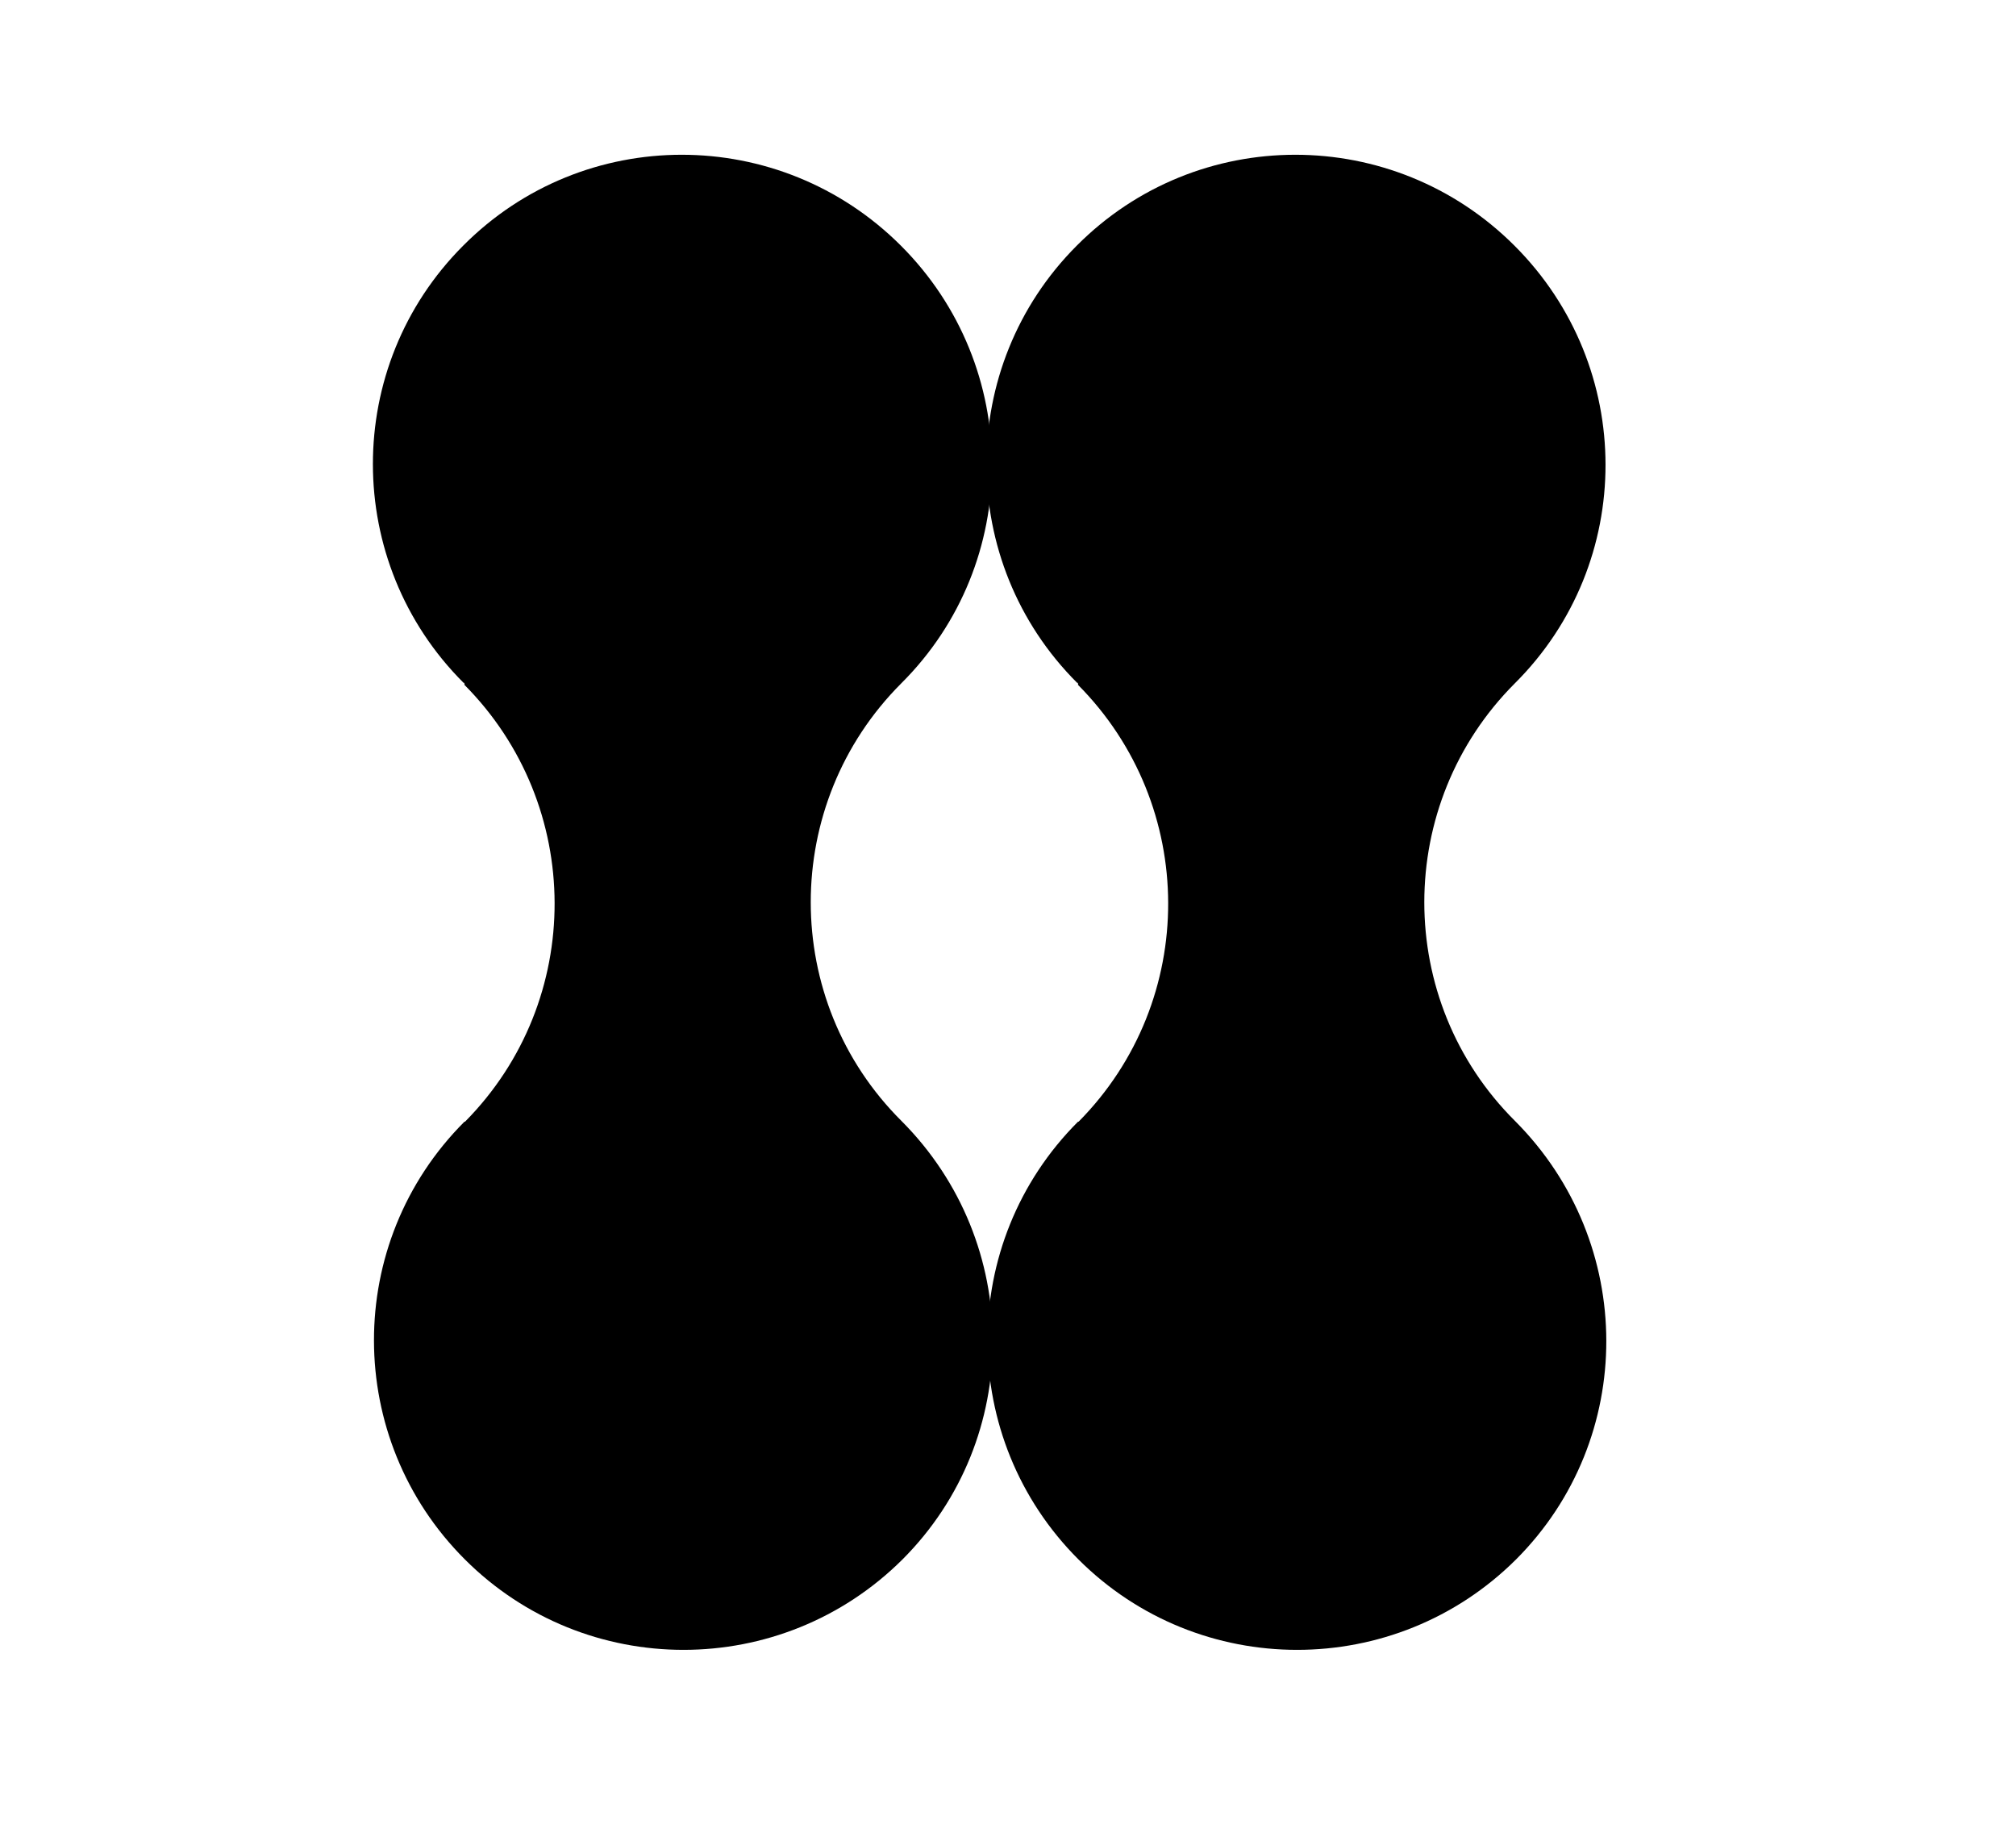 <?xml version="1.0" encoding="UTF-8"?> <svg xmlns="http://www.w3.org/2000/svg" width="46" height="42" viewBox="0 0 46 42" fill="none"><path d="M10.577 15.58C7.822 12.828 7.819 8.358 10.569 5.605C13.318 2.84 17.789 2.84 20.556 5.605C23.323 8.37 23.327 12.841 20.564 15.593C17.814 18.345 17.805 22.829 20.573 25.581C23.34 28.359 23.343 32.829 20.594 35.581C17.831 38.334 13.36 38.334 10.606 35.581C7.852 32.829 7.835 28.359 10.598 25.594L10.611 25.594C13.348 22.829 13.331 18.371 10.59 15.619L10.603 15.619L10.59 15.58L10.577 15.58Z" fill="black"></path><path d="M24.577 15.58C21.822 12.828 21.819 8.358 24.569 5.605C27.318 2.84 31.789 2.84 34.556 5.605C37.324 8.37 37.327 12.841 34.564 15.593C31.814 18.345 31.805 22.829 34.572 25.581C37.34 28.359 37.343 32.829 34.594 35.581C31.831 38.334 27.36 38.334 24.606 35.581C21.852 32.829 21.835 28.359 24.598 25.594L24.611 25.594C27.348 22.829 27.331 18.371 24.59 15.619L24.603 15.619L24.59 15.58L24.577 15.58Z" fill="black"></path></svg> 